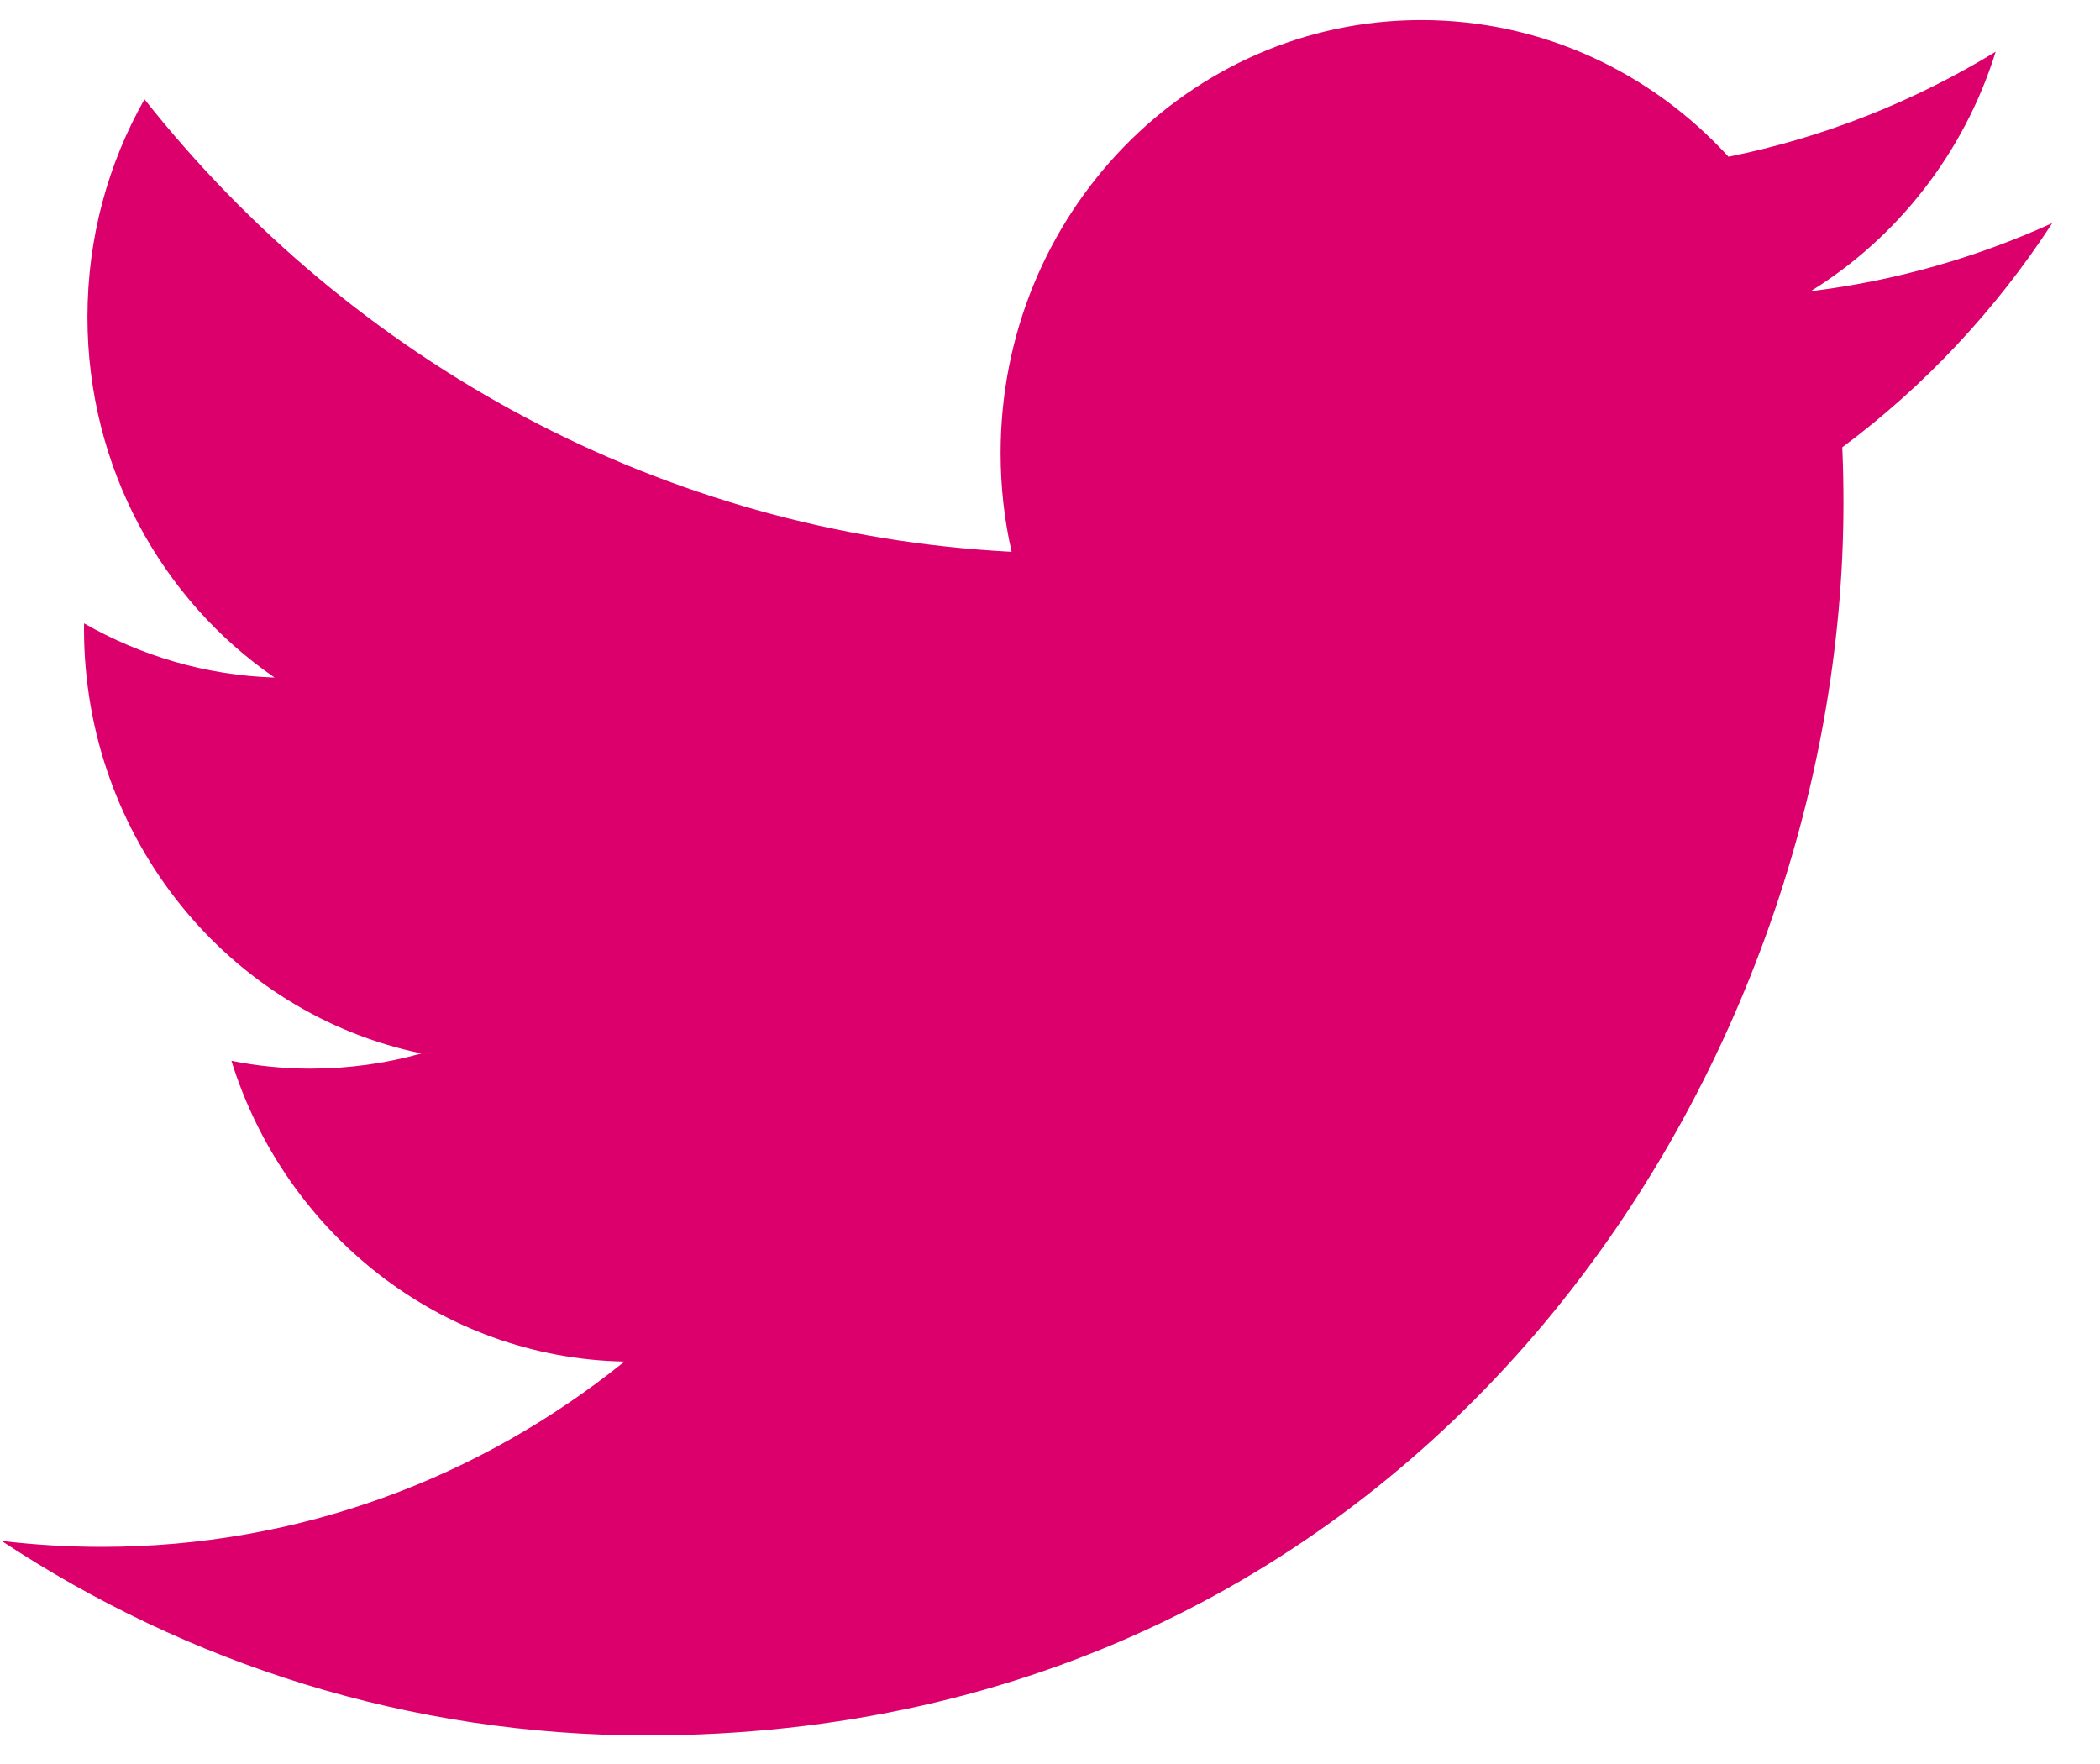 <?xml version="1.0" encoding="UTF-8"?><svg version="1.1" width="25px" height="21px" viewBox="0 0 25.0 21.0" xmlns="http://www.w3.org/2000/svg" xmlns:xlink="http://www.w3.org/1999/xlink"><defs><clipPath id="i0"><path d="M16.901,0 C18.343,0 19.644,0.626 20.558,1.627 C21.698,1.397 22.771,0.967 23.739,0.377 C23.364,1.58 22.569,2.59 21.536,3.228 C22.549,3.104 23.515,2.826 24.413,2.417 C23.741,3.45 22.892,4.358 21.913,5.086 C21.923,5.306 21.927,5.528 21.927,5.752 C21.927,12.565 16.89,20.421 7.678,20.421 C4.849,20.421 2.216,19.568 0,18.105 C0.392,18.152 0.791,18.176 1.195,18.176 C3.542,18.176 5.701,17.353 7.415,15.97 C5.224,15.929 3.373,14.438 2.736,12.39 C3.042,12.451 3.356,12.483 3.678,12.483 C4.135,12.483 4.578,12.42 4.998,12.302 C2.707,11.828 0.981,9.746 0.981,7.247 C0.981,7.226 0.981,7.203 0.982,7.182 C1.657,7.568 2.43,7.801 3.25,7.827 C1.906,6.902 1.022,5.324 1.022,3.536 C1.022,2.59 1.269,1.705 1.701,0.943 C4.17,4.062 7.862,6.115 12.024,6.33 C11.938,5.953 11.893,5.56 11.893,5.155 C11.893,2.308 14.136,0 16.901,0 Z"></path></clipPath></defs><g transform="translate(-69.0 -12.0)"><g transform="translate(56.063 0.0)"><g transform="translate(12.956 12.239)"><g clip-path="url(#i0)"><polygon points="0,0 24.413,0 24.413,20.421 0,20.421 0,0" stroke="none" fill="#DC006C"></polygon></g></g></g></g></svg>